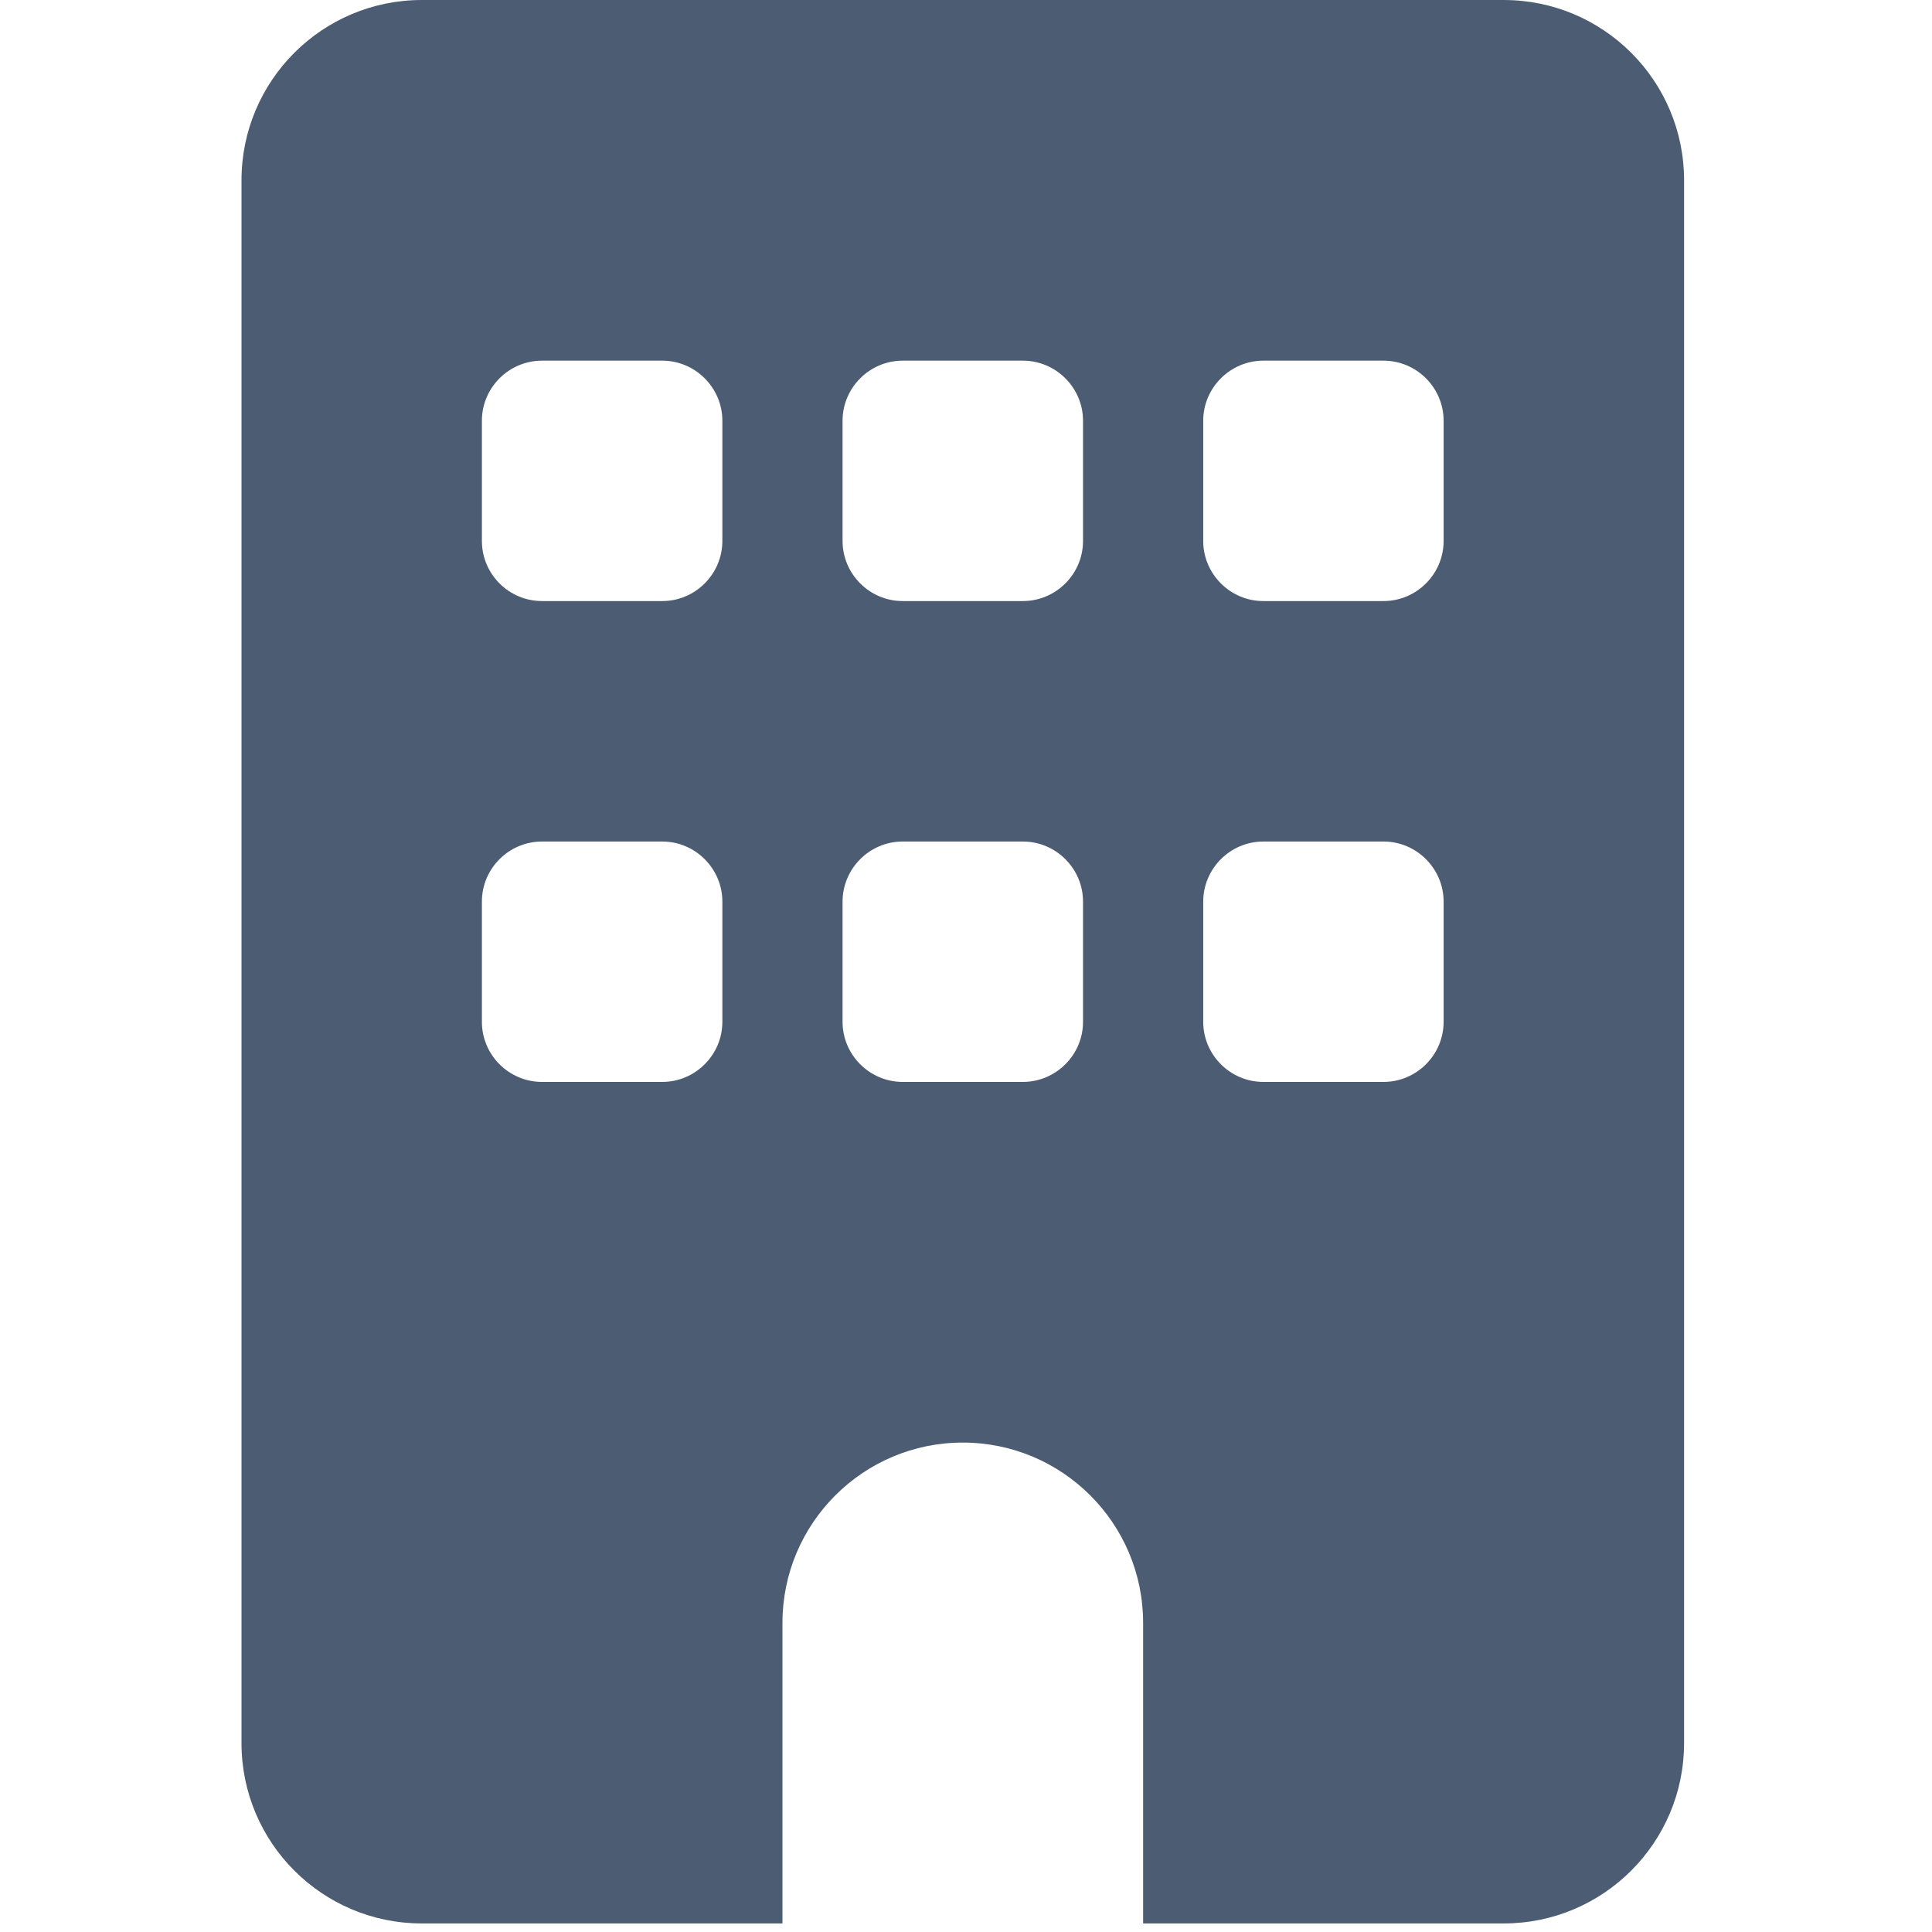 <?xml version="1.0" encoding="UTF-8"?>
<svg width="28px" height="28px" viewBox="0 0 28 28" version="1.1" xmlns="http://www.w3.org/2000/svg" xmlns:xlink="http://www.w3.org/1999/xlink">
    <!-- Generator: Sketch 60.1 (88133) - https://sketch.com -->
    <title>stage</title>
    <desc>Created with Sketch.</desc>
    <g id="stage" stroke="none" stroke-width="1" fill="none" fill-rule="evenodd">
        <path d="M21.793,0 C23.236,0 24.407,1.17 24.407,2.613 L24.407,25.262 C24.407,26.705 23.236,27.876 21.793,27.876 L16.567,27.876 L16.567,23.52 C16.567,22.077 15.396,20.907 13.953,20.907 C12.511,20.907 11.34,22.077 11.34,23.52 L11.34,27.876 L6.113,27.876 C4.67,27.876 3.5,26.705 3.5,25.262 L3.5,2.613 C3.5,1.17 4.67,0 6.113,0 L21.793,0 Z M6.984,14.809 C6.984,15.288 7.374,15.68 7.856,15.68 L9.598,15.68 C10.077,15.68 10.469,15.288 10.469,14.809 L10.469,13.067 C10.469,12.588 10.077,12.196 9.598,12.196 L7.856,12.196 C7.374,12.196 6.984,12.588 6.984,13.067 L6.984,14.809 Z M13.082,12.196 C12.603,12.196 12.211,12.588 12.211,13.067 L12.211,14.809 C12.211,15.288 12.603,15.68 13.082,15.68 L14.824,15.68 C15.304,15.68 15.696,15.288 15.696,14.809 L15.696,13.067 C15.696,12.588 15.304,12.196 14.824,12.196 L13.082,12.196 Z M17.438,14.809 C17.438,15.288 17.83,15.68 18.309,15.68 L20.051,15.68 C20.53,15.68 20.922,15.288 20.922,14.809 L20.922,13.067 C20.922,12.588 20.53,12.196 20.051,12.196 L18.309,12.196 C17.83,12.196 17.438,12.588 17.438,13.067 L17.438,14.809 Z M7.856,5.227 C7.374,5.227 6.984,5.619 6.984,6.098 L6.984,7.84 C6.984,8.319 7.374,8.711 7.856,8.711 L9.598,8.711 C10.077,8.711 10.469,8.319 10.469,7.84 L10.469,6.098 C10.469,5.619 10.077,5.227 9.598,5.227 L7.856,5.227 Z M12.211,7.84 C12.211,8.319 12.603,8.711 13.082,8.711 L14.824,8.711 C15.304,8.711 15.696,8.319 15.696,7.84 L15.696,6.098 C15.696,5.619 15.304,5.227 14.824,5.227 L13.082,5.227 C12.603,5.227 12.211,5.619 12.211,6.098 L12.211,7.84 Z M18.309,5.227 C17.83,5.227 17.438,5.619 17.438,6.098 L17.438,7.84 C17.438,8.319 17.83,8.711 18.309,8.711 L20.051,8.711 C20.53,8.711 20.922,8.319 20.922,7.84 L20.922,6.098 C20.922,5.619 20.53,5.227 20.051,5.227 L18.309,5.227 Z" id="building" fill="#4C5D73" fill-rule="nonzero"></path>
    </g>
</svg>